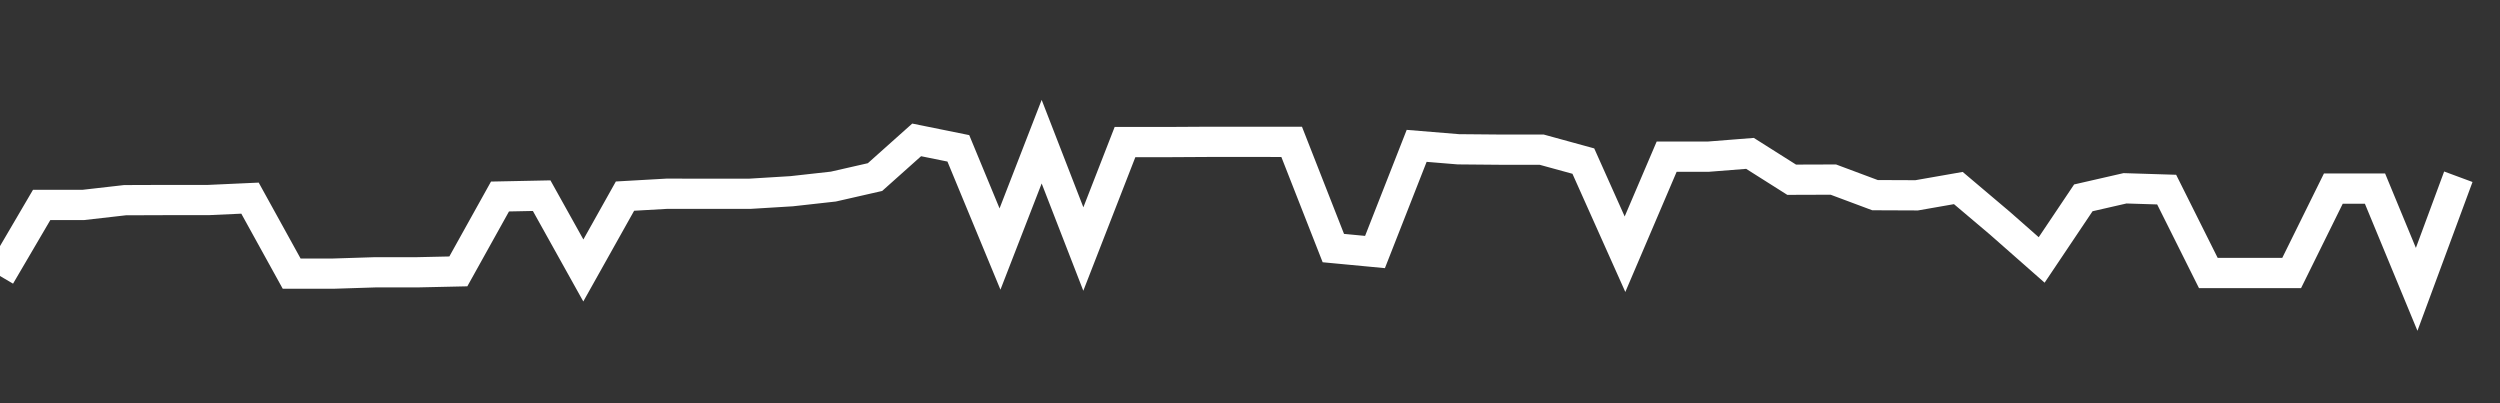<svg xmlns="http://www.w3.org/2000/svg" width="248" height="40" viewBox="0 0 248 40" shape-rendering="auto"><rect x="0" y="0" width="248" height="40" fill="#333333" stroke="none"/><polyline points="0, 27.38 4.133, 20.329 8.267, 20.329 12.4, 19.858 16.533, 19.843 20.667, 19.843 24.8, 19.655 28.933, 27.144 33.067, 27.144 37.2, 27.013 41.333, 27.013 45.467, 26.922 49.6, 19.494 53.733, 19.41 57.867, 26.83 62, 19.455 66.133, 19.22 70.267, 19.221 74.4, 19.221 78.533, 18.969 82.667, 18.509 86.8, 17.567 90.933, 13.877 95.067, 14.715 99.2, 24.704 103.333, 14.054 107.467, 24.704 111.6, 14.094 115.733, 14.094 119.867, 14.07 124, 14.07 128.133, 14.072 132.267, 24.609 136.4, 25 140.533, 14.469 144.667, 14.809 148.8, 14.846 152.933, 14.846 157.067, 15.98 161.2, 25.219 165.333, 15.541 169.467, 15.541 173.6, 15.215 177.733, 17.829 181.867, 17.815 186, 19.359 190.133, 19.376 194.267, 18.653 198.4, 22.149 202.533, 25.787 206.667, 19.626 210.8, 18.68 214.933, 18.809 219.067, 27.082 223.2, 27.082 227.333, 27.082 231.467, 18.71 235.6, 18.71 239.733, 28.703 243.867, 17.533 248" stroke="#fff" stroke-width="3" stroke-opacity="1" fill="none" fill-opacity="0"></polyline></svg>